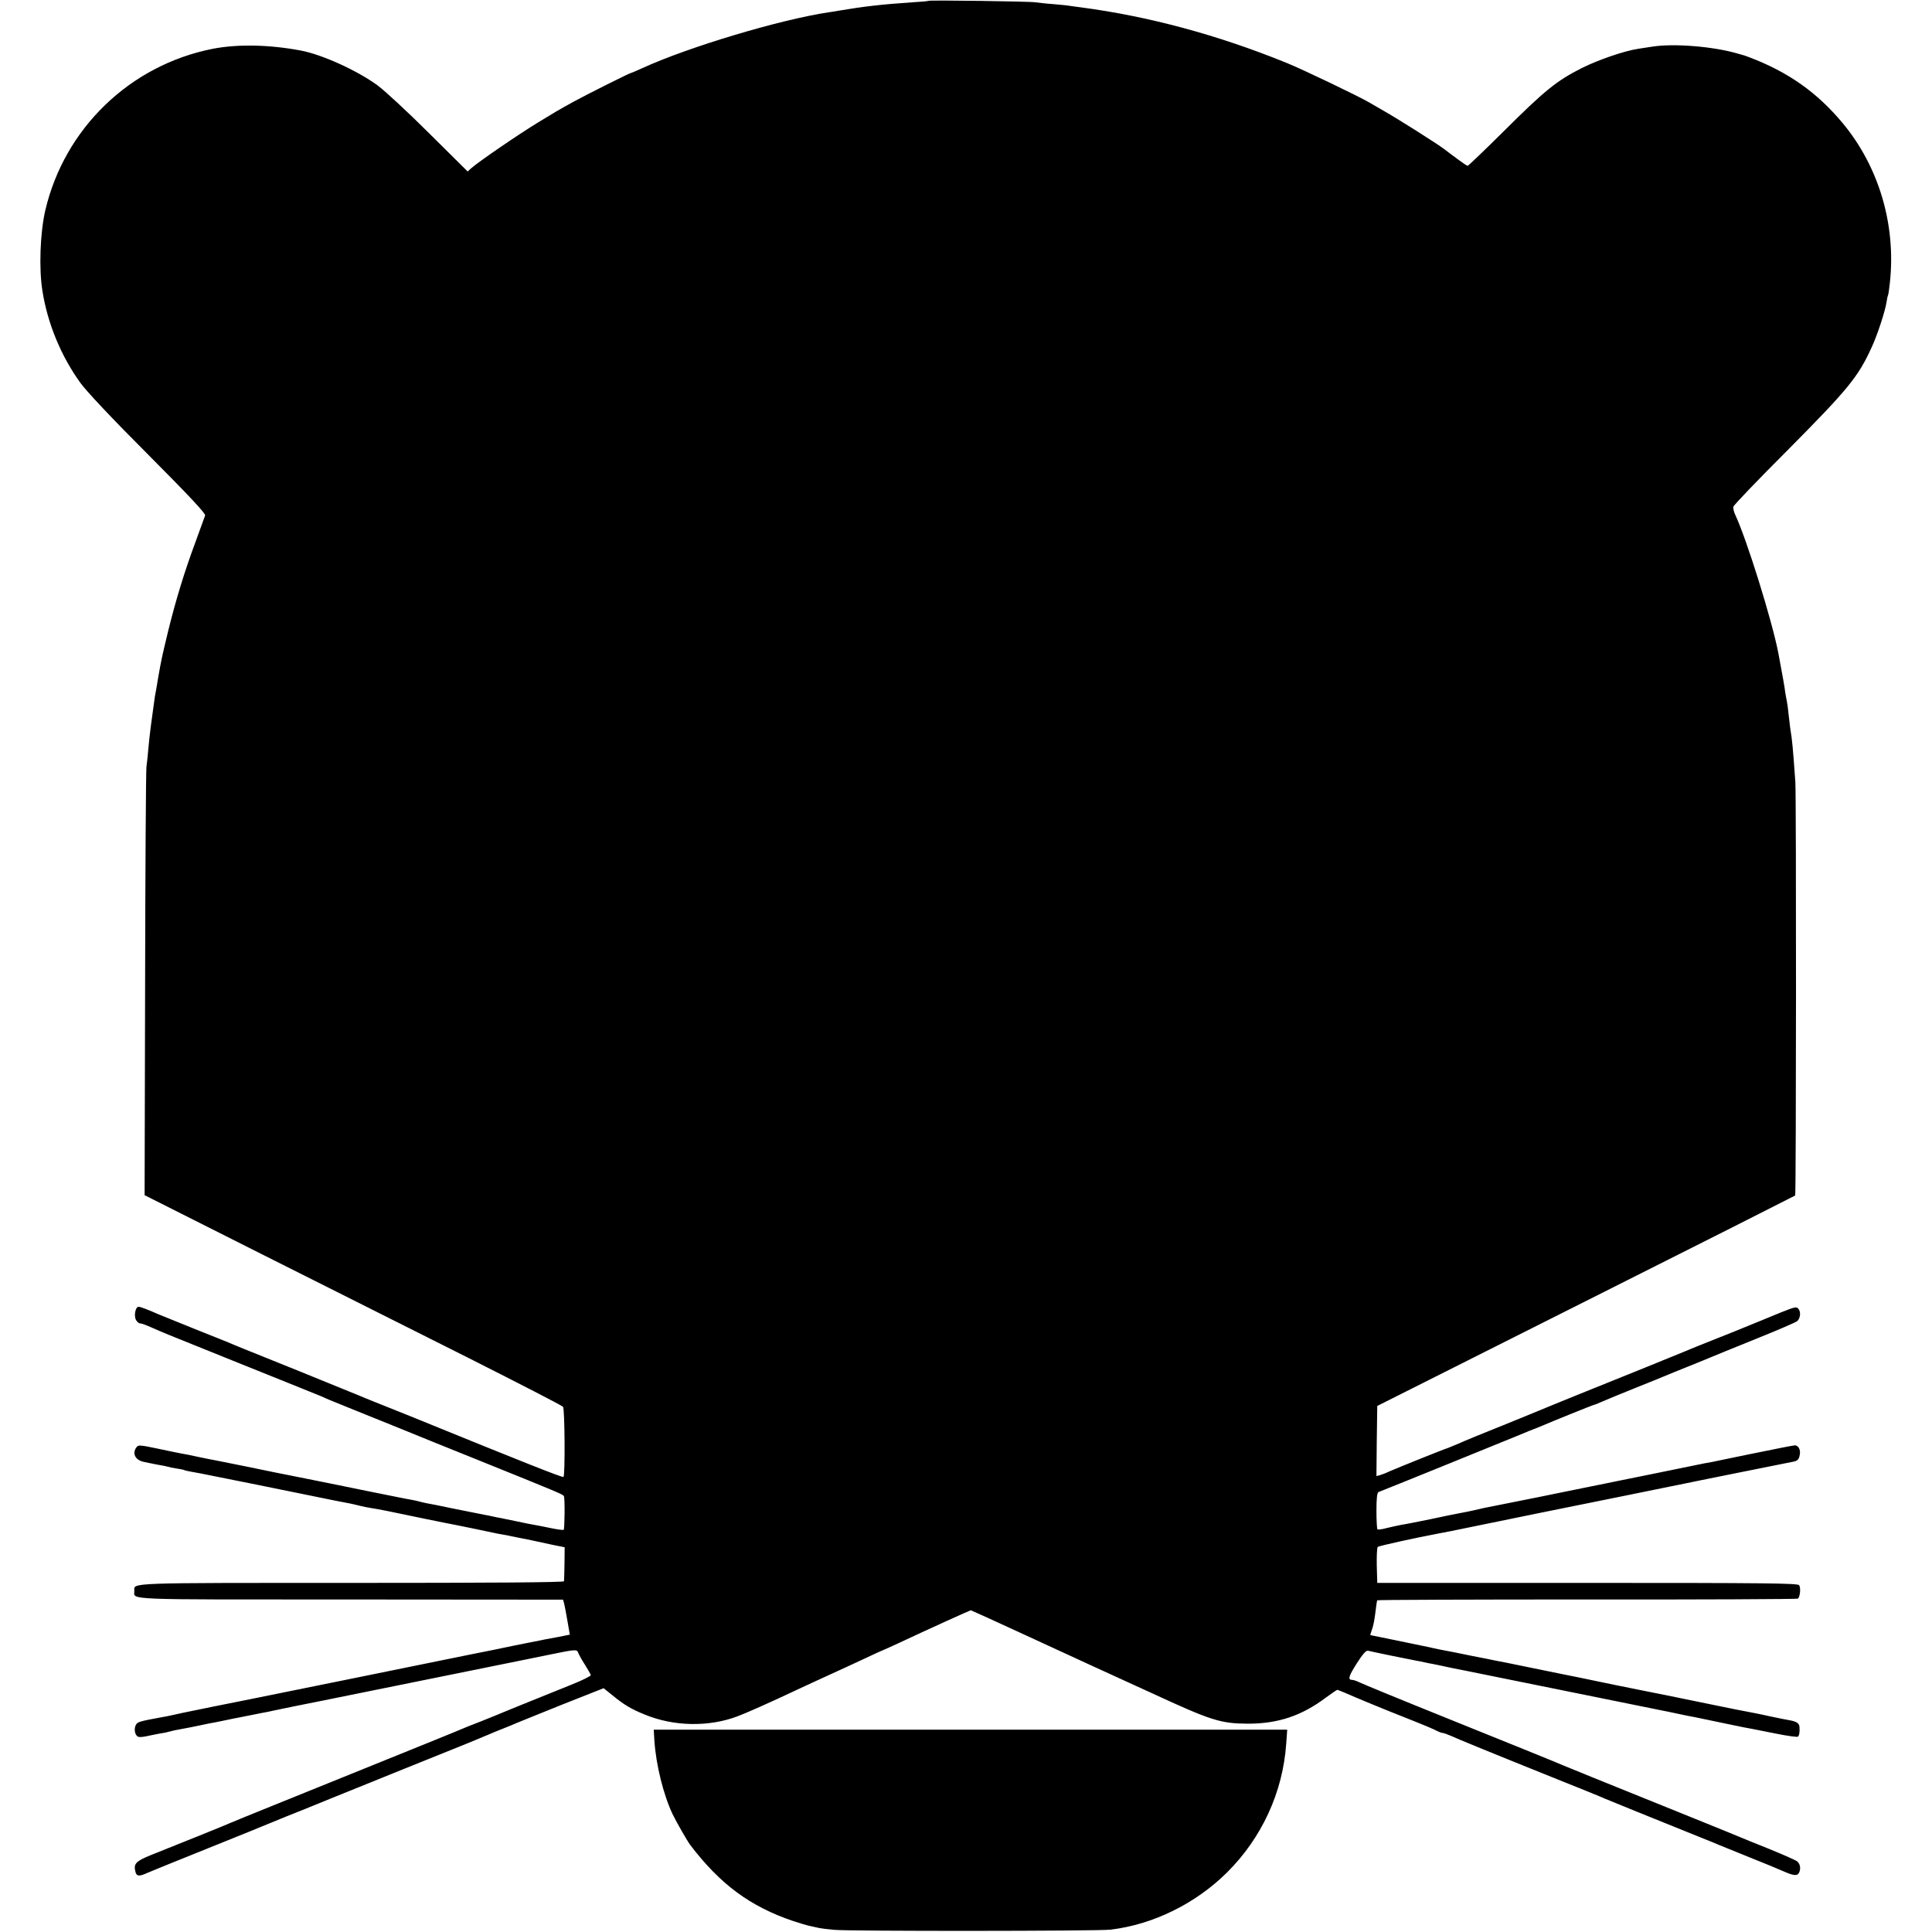 <?xml version="1.0" standalone="no"?>
<!DOCTYPE svg PUBLIC "-//W3C//DTD SVG 20010904//EN"
 "http://www.w3.org/TR/2001/REC-SVG-20010904/DTD/svg10.dtd">
<svg version="1.0" xmlns="http://www.w3.org/2000/svg"
 width="1165pt" height="1165pt" viewBox="0 0 1165 1165"
 preserveAspectRatio="xMidYMid meet">
<g transform="translate(0,1165) scale(0.1,-0.1)"
fill="#000000" stroke="none">
<path d="M5599 11645 c-2 -2 -47 -6 -99 -9 -178 -12 -293 -25 -440 -50 -14 -3
-42 -7 -62 -10 -294 -44 -846 -209 -1125 -337 -35 -16 -66 -29 -68 -29 -8 0
-277 -135 -344 -172 -98 -54 -114 -64 -211 -123 -122 -74 -361 -238 -408 -279
l-22 -20 -233 231 c-127 127 -267 256 -310 288 -123 90 -335 186 -462 210
-190 36 -380 40 -531 11 -499 -98 -895 -479 -1011 -975 -31 -134 -39 -351 -17
-486 31 -196 112 -392 229 -554 37 -51 189 -213 408 -432 249 -250 347 -355
344 -367 -3 -9 -29 -80 -57 -157 -68 -182 -120 -354 -166 -540 -41 -172 -39
-162 -60 -280 -8 -49 -17 -101 -20 -115 -2 -14 -6 -43 -9 -65 -3 -22 -10 -71
-15 -110 -5 -38 -12 -99 -15 -135 -3 -36 -8 -87 -12 -115 -3 -27 -7 -620 -8
-1316 l-3 -1266 701 -353 c386 -194 952 -478 1257 -631 305 -154 560 -285 565
-292 11 -15 13 -412 3 -423 -6 -5 -234 85 -923 366 -82 33 -179 72 -215 86
-36 14 -78 32 -95 39 -16 7 -181 74 -366 149 -362 146 -379 152 -424 172 -16
6 -111 45 -210 84 -99 40 -193 78 -210 85 -63 28 -108 45 -120 45 -18 0 -29
-54 -15 -79 6 -12 17 -21 25 -21 8 0 38 -11 67 -24 29 -13 76 -33 103 -44 241
-97 562 -227 715 -288 102 -41 195 -79 208 -84 12 -6 32 -14 45 -20 12 -5 84
-34 160 -65 75 -30 199 -80 275 -111 75 -31 288 -117 472 -191 469 -189 504
-204 510 -214 7 -10 5 -197 -1 -204 -3 -2 -37 2 -75 10 -38 8 -84 17 -102 20
-18 3 -65 12 -105 21 -39 8 -83 17 -97 20 -14 2 -36 7 -50 10 -14 3 -36 8 -50
10 -36 7 -50 10 -195 39 -71 15 -141 29 -155 31 -14 3 -33 7 -42 10 -10 3 -30
7 -45 10 -16 2 -138 27 -273 54 -135 28 -256 52 -270 55 -14 3 -59 12 -100 20
-41 8 -86 17 -100 20 -14 3 -36 7 -50 10 -14 3 -34 7 -45 9 -11 2 -87 18 -170
35 -82 16 -161 32 -175 35 -14 2 -61 12 -105 21 -44 10 -91 19 -105 21 -14 3
-77 15 -140 29 -106 22 -116 23 -127 8 -28 -37 -7 -78 44 -88 21 -5 43 -9 48
-10 6 -2 26 -5 46 -9 20 -3 42 -8 50 -10 8 -3 31 -8 53 -11 21 -3 41 -7 45 -9
3 -2 22 -7 41 -10 19 -3 94 -17 165 -32 72 -14 139 -28 150 -30 11 -2 31 -6
45 -9 14 -3 34 -7 45 -9 11 -2 135 -28 275 -56 140 -29 266 -54 280 -56 14 -3
41 -9 60 -14 19 -5 51 -11 70 -14 41 -6 116 -21 330 -66 85 -17 166 -34 180
-36 27 -5 200 -41 241 -50 13 -3 33 -6 44 -8 11 -2 34 -6 50 -10 17 -3 41 -8
55 -11 14 -2 45 -9 70 -14 25 -5 79 -17 120 -26 l75 -15 -1 -98 c-1 -53 -2
-102 -3 -107 -1 -7 -434 -10 -1283 -10 -1371 0 -1308 2 -1308 -48 1 -56 -89
-52 1302 -52 l1283 -1 7 -24 c3 -14 13 -62 20 -106 l14 -81 -70 -14 c-39 -7
-75 -14 -81 -15 -5 -1 -46 -10 -90 -18 -44 -9 -89 -18 -100 -20 -74 -16 -174
-36 -195 -40 -14 -3 -47 -9 -75 -15 -86 -18 -1289 -262 -1315 -267 -46 -9 -64
-13 -220 -44 -202 -41 -224 -46 -263 -55 -12 -3 -35 -7 -52 -10 -136 -25 -146
-28 -156 -47 -13 -24 -5 -64 15 -71 7 -3 31 -1 52 4 22 5 55 11 74 15 19 3 43
7 52 10 21 6 57 14 88 19 14 2 58 11 97 19 40 9 87 18 105 21 18 4 51 10 73
15 22 5 54 11 70 14 17 3 41 8 55 11 14 3 48 9 75 15 28 5 59 11 70 14 11 3
79 16 150 31 72 14 139 28 150 30 33 7 1208 245 1230 249 11 2 77 16 147 30
151 31 157 31 165 9 4 -10 21 -42 40 -71 18 -29 34 -57 36 -63 1 -5 -52 -32
-118 -58 -307 -124 -382 -154 -410 -166 -16 -7 -77 -32 -135 -55 -58 -22 -114
-45 -125 -50 -30 -13 -108 -45 -1135 -460 -124 -50 -234 -95 -245 -100 -11 -5
-105 -44 -210 -86 -104 -42 -229 -92 -277 -111 -90 -37 -104 -52 -91 -101 6
-26 23 -28 66 -8 18 8 185 76 372 151 187 75 354 143 370 150 17 7 64 26 105
43 41 16 158 63 260 105 102 41 304 123 450 182 146 59 315 127 375 151 61 25
119 49 130 54 11 5 49 21 85 35 36 14 74 30 85 35 11 5 134 54 272 110 l253
100 52 -42 c71 -58 112 -83 196 -117 174 -72 385 -76 558 -11 51 19 185 78
359 160 44 21 132 61 195 90 63 29 162 74 219 101 57 27 105 49 107 49 1 0 42
18 91 41 168 79 433 199 437 199 2 0 154 -69 338 -154 183 -84 360 -166 393
-181 33 -15 195 -89 361 -165 359 -166 414 -183 579 -184 183 0 325 48 471
158 34 25 65 46 68 46 3 0 25 -9 49 -19 56 -25 237 -100 367 -151 116 -46 166
-67 192 -81 10 -5 23 -9 28 -9 6 0 30 -9 53 -19 47 -21 177 -75 602 -246 160
-64 304 -122 320 -130 25 -11 292 -119 585 -237 41 -16 89 -36 105 -43 17 -7
100 -41 185 -75 85 -34 173 -70 195 -80 69 -31 92 -34 103 -13 12 22 8 52 -10
68 -7 7 -83 40 -168 75 -85 34 -164 66 -175 71 -11 5 -132 54 -270 110 -632
255 -772 312 -800 324 -31 14 -360 147 -685 278 -330 133 -514 209 -544 223
-16 8 -35 14 -42 14 -28 0 -22 22 27 99 37 58 57 80 68 77 17 -5 248 -52 291
-60 14 -2 36 -7 50 -10 14 -3 36 -8 50 -10 14 -3 57 -11 95 -20 39 -8 82 -17
95 -19 19 -4 732 -148 800 -162 34 -7 367 -74 390 -79 14 -2 58 -12 97 -20 40
-9 87 -18 105 -21 18 -4 87 -18 153 -32 66 -14 129 -27 140 -29 25 -4 38 -7
195 -38 69 -14 128 -22 132 -18 8 8 11 29 9 58 -1 22 -18 33 -56 40 -29 5 -73
14 -125 25 -25 6 -65 14 -90 19 -25 4 -171 33 -325 65 -154 32 -298 61 -320
65 -34 6 -357 72 -420 86 -11 2 -54 11 -95 19 -41 8 -142 29 -225 46 -82 17
-161 33 -175 35 -14 3 -81 17 -150 30 -69 14 -136 28 -150 30 -14 2 -45 9 -70
14 -25 6 -54 12 -65 14 -11 2 -87 18 -169 35 -82 17 -151 31 -152 31 -2 0 1
11 6 25 12 31 18 64 26 130 3 28 7 52 9 55 2 3 571 5 1264 5 694 -1 1266 2
1272 5 13 9 19 64 8 81 -7 12 -199 14 -1276 14 l-1268 0 -3 104 c-1 57 1 108
6 113 6 6 228 55 372 82 14 2 104 20 200 40 96 20 288 59 425 87 138 28 358
72 490 99 132 27 251 51 265 54 14 3 36 7 50 10 69 15 669 135 694 140 36 6
44 14 49 46 6 30 -12 58 -33 54 -33 -5 -83 -15 -275 -54 -110 -23 -210 -43
-222 -46 -13 -2 -33 -6 -45 -8 -13 -3 -156 -32 -318 -65 -162 -33 -308 -62
-325 -66 -16 -3 -39 -8 -50 -10 -25 -6 -601 -122 -635 -128 -14 -3 -45 -10
-70 -16 -25 -5 -61 -13 -80 -16 -19 -3 -96 -19 -170 -35 -74 -15 -153 -31
-175 -34 -22 -4 -63 -13 -92 -20 -28 -8 -54 -11 -57 -8 -3 3 -6 54 -6 113 0
76 4 108 13 112 53 20 816 330 832 337 11 5 45 19 75 31 30 11 69 27 85 34 58
25 305 125 311 125 3 0 24 9 47 19 23 10 112 47 197 81 85 34 169 68 185 75
17 7 77 32 135 55 58 23 119 48 135 55 17 7 138 57 270 110 132 53 246 102
253 109 18 18 22 52 8 72 -12 16 -19 15 -107 -20 -52 -21 -107 -44 -124 -51
-28 -12 -265 -108 -385 -155 -30 -12 -64 -26 -75 -31 -32 -14 -391 -159 -625
-253 -118 -48 -224 -91 -235 -96 -11 -5 -115 -47 -230 -94 -116 -46 -237 -96
-270 -111 -33 -14 -62 -26 -65 -27 -9 -1 -298 -117 -355 -142 -16 -8 -40 -17
-53 -21 l-22 -6 2 211 3 212 1257 632 c691 347 1259 634 1263 637 6 6 7 2406
1 2494 -15 208 -18 247 -31 325 -2 14 -6 52 -10 85 -3 33 -8 67 -10 75 -2 8
-6 33 -10 55 -4 34 -15 95 -41 234 -37 195 -192 692 -261 838 -8 17 -13 39
-11 47 1 9 147 161 324 338 372 375 430 446 513 630 33 72 79 213 87 267 3 20
7 38 9 41 2 3 7 37 11 75 38 349 -66 700 -285 963 -155 186 -330 309 -566 398
-24 9 -20 8 -74 23 -144 41 -377 60 -506 40 -33 -5 -71 -11 -85 -13 -86 -13
-240 -66 -341 -116 -154 -78 -224 -135 -477 -387 -113 -112 -208 -203 -212
-203 -4 0 -29 17 -56 37 -27 20 -65 48 -84 63 -46 35 -289 188 -365 231 -33
19 -73 42 -90 52 -67 39 -397 197 -495 237 -418 170 -835 282 -1245 336 -27 3
-57 8 -66 9 -8 2 -52 6 -96 10 -44 3 -93 9 -109 11 -35 6 -640 14 -645 9z"/>
<path d="M3946 1153 c10 -147 55 -327 110 -443 25 -51 88 -161 106 -185 181
-238 363 -372 621 -459 40 -13 86 -27 102 -30 17 -4 41 -9 55 -12 14 -3 54 -8
90 -11 89 -9 1590 -8 1665 1 257 30 515 157 705 346 209 208 336 484 356 776
l6 84 -1910 0 -1910 0 4 -67z"/>
</g>
</svg>
